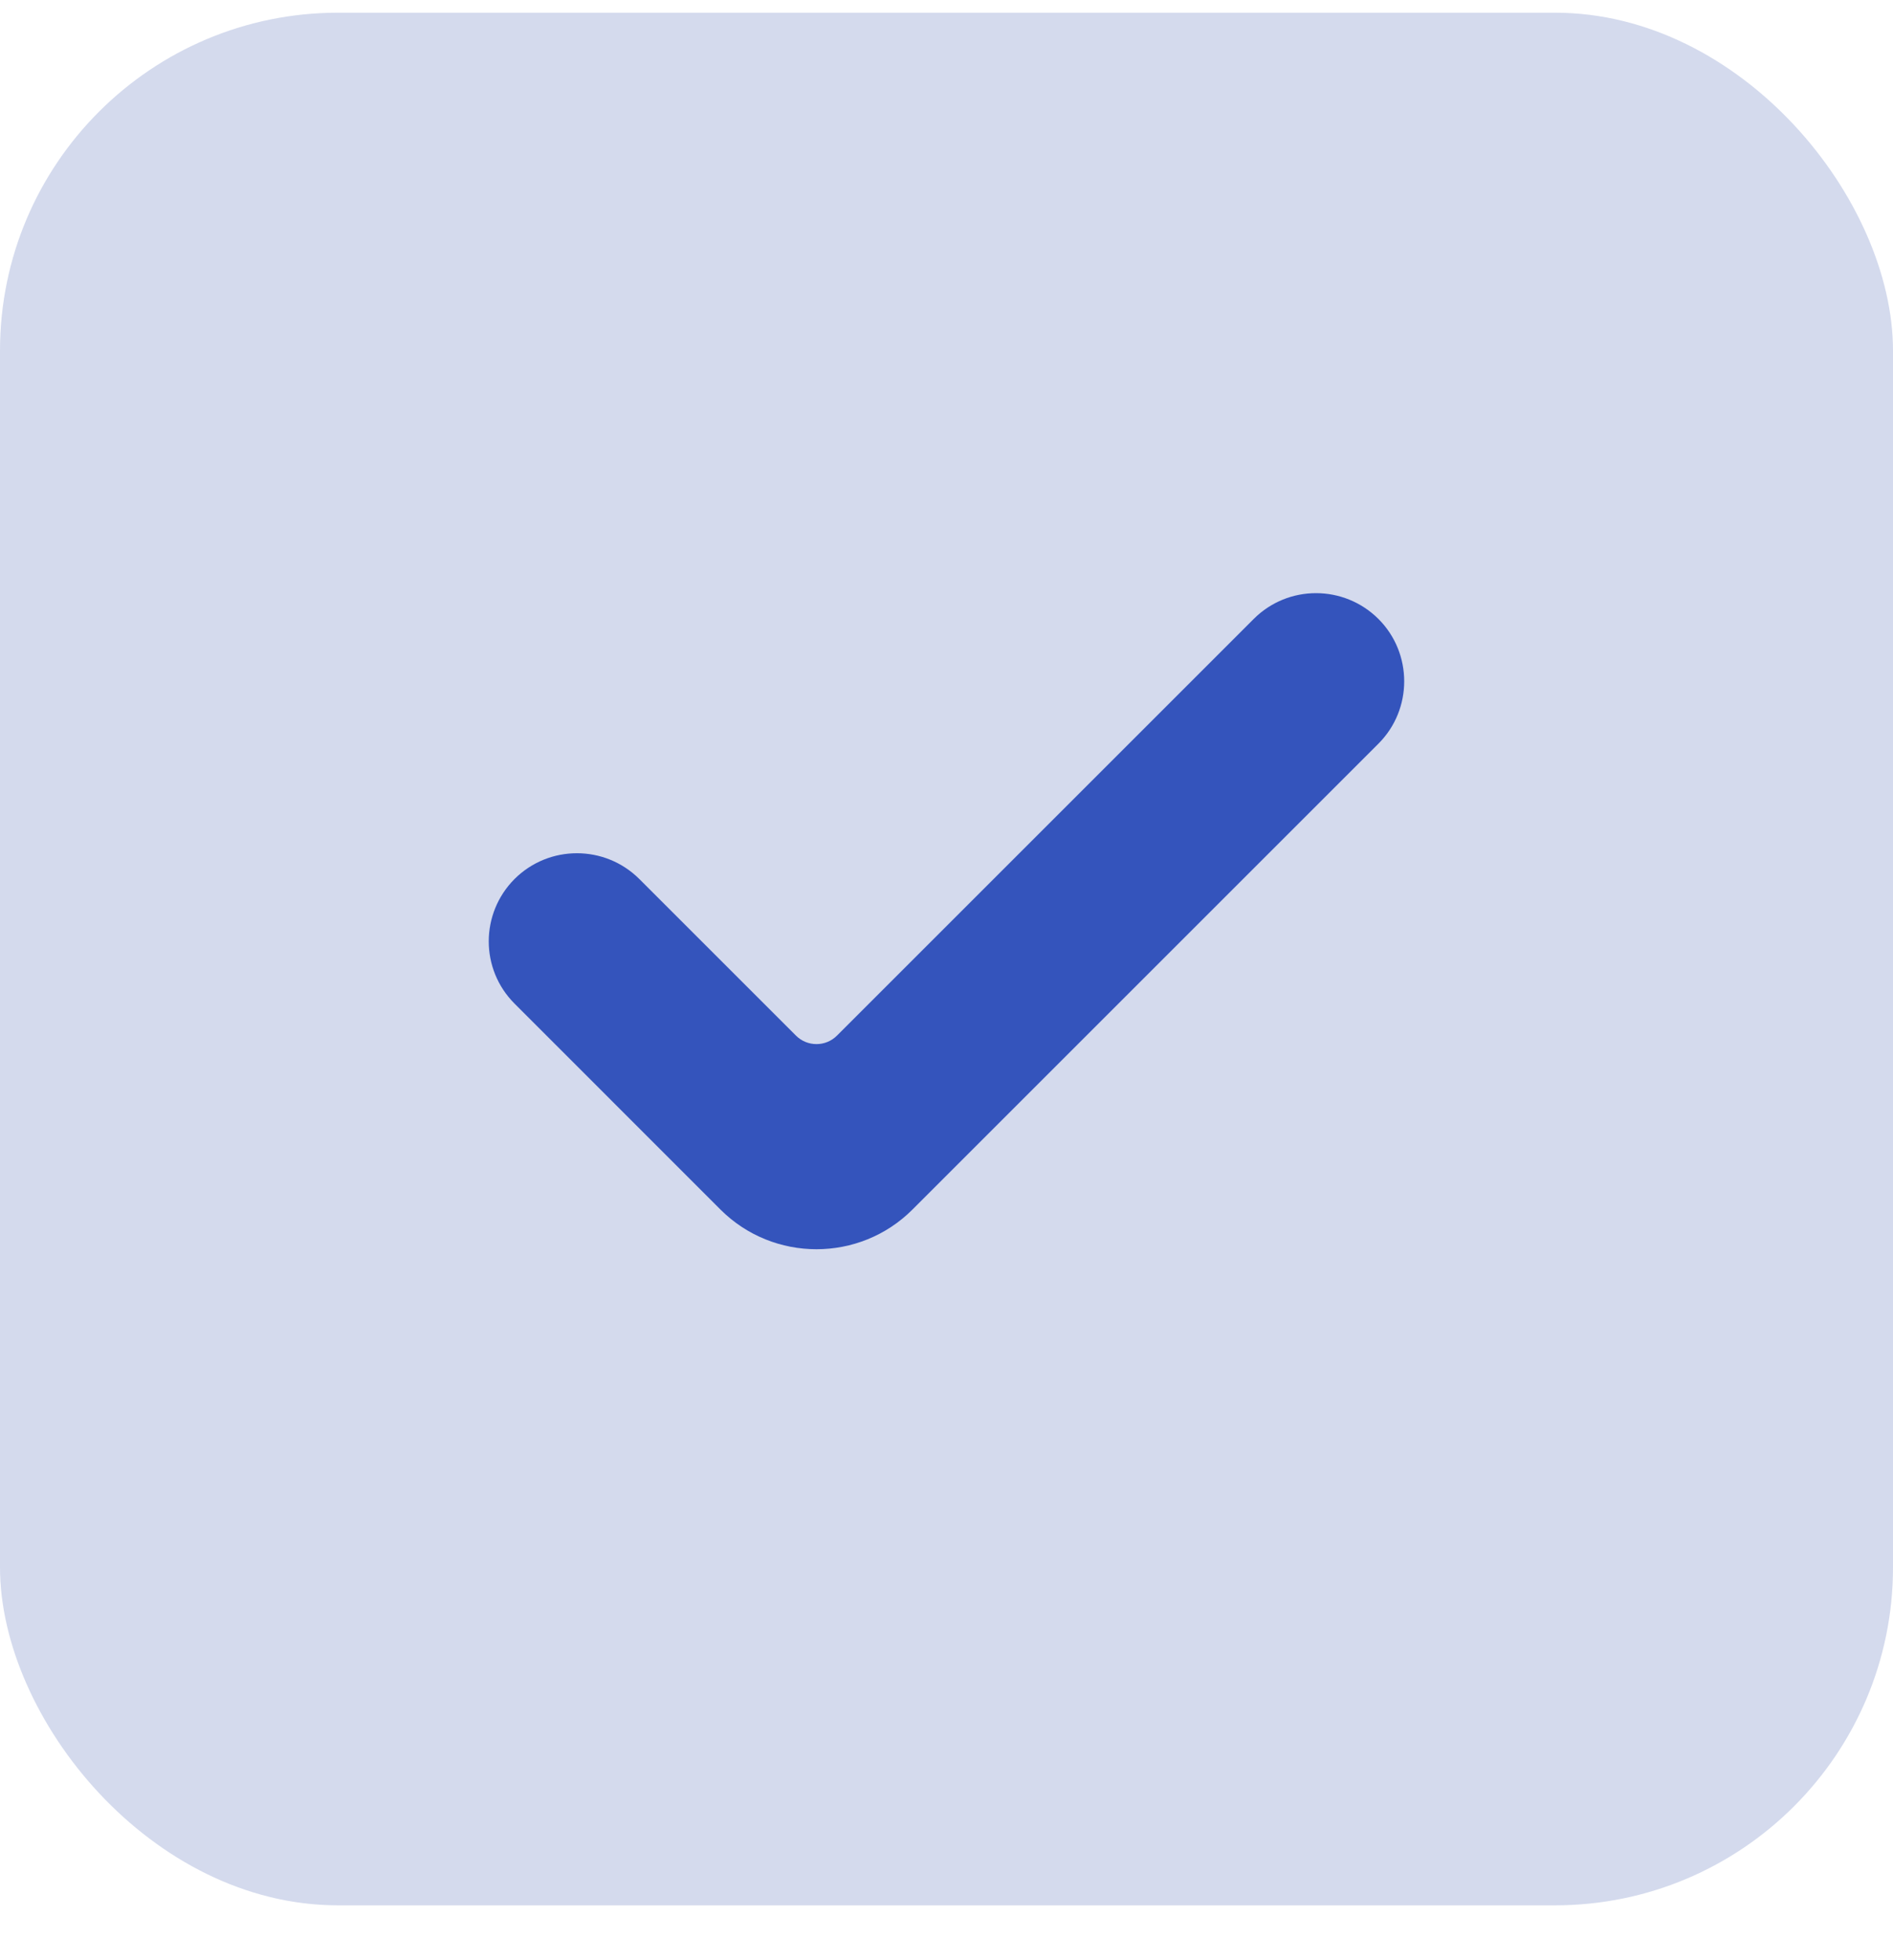 <svg width="28" height="29" viewBox="0 0 28 29" fill="none" xmlns="http://www.w3.org/2000/svg">
<rect y="0.188" width="28" height="28" rx="5" fill="#2C4AA9" fill-opacity="0.2"/>
<path d="M20.389 11.002L13.496 17.895C12.714 18.677 11.44 18.677 10.657 17.895L7.611 14.848C7.101 14.338 7.103 13.514 7.611 13.004C8.121 12.496 8.946 12.496 9.456 13.004L11.772 15.32C11.94 15.489 12.214 15.489 12.381 15.32L18.544 9.157C19.054 8.647 19.879 8.649 20.389 9.157C20.897 9.665 20.897 10.494 20.389 11.002Z" fill="#3454BC"/>
</svg>

